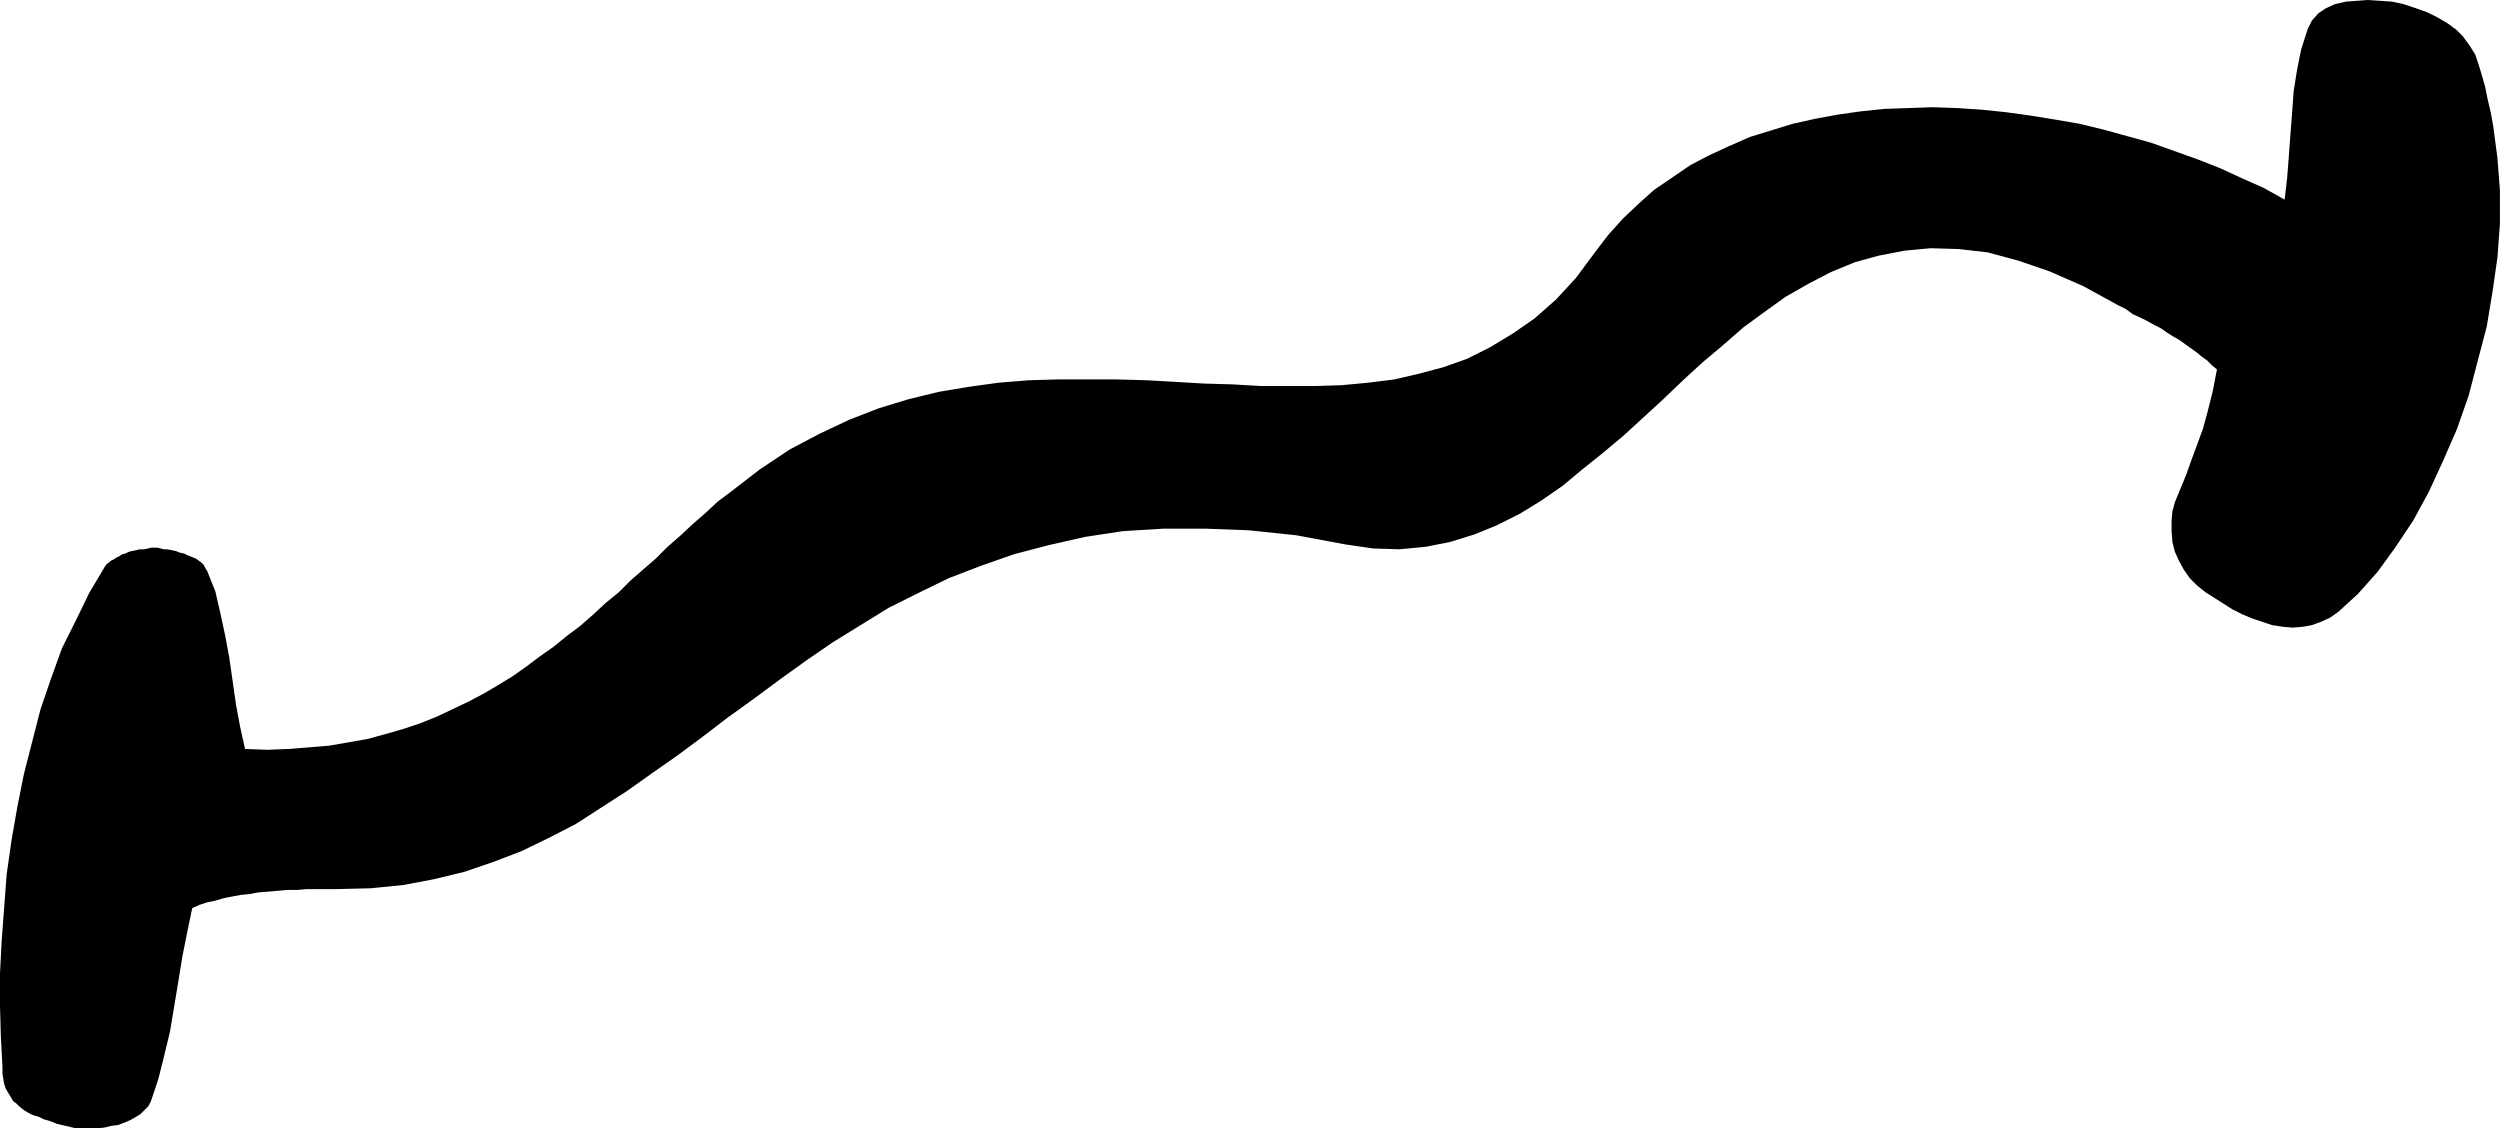 <?xml version="1.0" encoding="UTF-8" standalone="no"?>
<svg
   version="1.0"
   width="129.553mm"
   height="58.472mm"
   id="svg1"
   sodipodi:docname="Mouth 06.wmf"
   xmlns:inkscape="http://www.inkscape.org/namespaces/inkscape"
   xmlns:sodipodi="http://sodipodi.sourceforge.net/DTD/sodipodi-0.dtd"
   xmlns="http://www.w3.org/2000/svg"
   xmlns:svg="http://www.w3.org/2000/svg">
  <sodipodi:namedview
     id="namedview1"
     pagecolor="#ffffff"
     bordercolor="#000000"
     borderopacity="0.25"
     inkscape:showpageshadow="2"
     inkscape:pageopacity="0.0"
     inkscape:pagecheckerboard="0"
     inkscape:deskcolor="#d1d1d1"
     inkscape:document-units="mm" />
  <defs
     id="defs1">
    <pattern
       id="WMFhbasepattern"
       patternUnits="userSpaceOnUse"
       width="6"
       height="6"
       x="0"
       y="0" />
  </defs>
  <path
     style="fill:#000000;fill-opacity:1;fill-rule:evenodd;stroke:none"
     d="m 10.827,220.027 1.293,0.323 1.454,0.323 1.293,0.323 h 1.454 1.454 1.293 l 1.454,-0.162 1.293,-0.323 1.293,-0.162 1.293,-0.485 1.131,-0.485 1.131,-0.646 0.808,-0.485 0.808,-0.808 0.808,-0.808 0.485,-0.969 1.454,-4.362 1.131,-4.523 1.131,-4.685 0.808,-4.846 0.808,-4.846 0.808,-5.008 0.97,-4.846 0.97,-4.685 1.454,-0.646 1.454,-0.485 1.616,-0.323 1.616,-0.485 1.616,-0.323 1.778,-0.323 1.616,-0.162 1.778,-0.323 1.939,-0.162 1.939,-0.162 1.778,-0.162 h 1.939 l 1.939,-0.162 h 1.939 1.939 1.778 l 6.787,-0.162 6.464,-0.646 5.979,-1.131 5.979,-1.454 5.656,-1.939 5.494,-2.1 5.333,-2.585 5.333,-2.746 5.01,-3.231 5.01,-3.231 5.01,-3.554 4.848,-3.392 5.01,-3.716 4.848,-3.716 5.171,-3.716 5.01,-3.716 5.171,-3.716 5.171,-3.554 5.494,-3.392 5.494,-3.392 5.818,-2.908 5.979,-2.908 6.302,-2.423 6.464,-2.262 6.787,-1.777 7.11,-1.615 7.434,-1.131 7.918,-0.485 h 8.242 l 8.565,0.323 9.211,0.969 9.534,1.777 5.494,0.808 5.171,0.162 5.171,-0.485 4.848,-0.969 4.686,-1.454 4.363,-1.777 4.525,-2.262 4.202,-2.585 4.202,-2.908 3.878,-3.231 4.04,-3.231 4.04,-3.392 3.878,-3.554 3.878,-3.554 3.878,-3.716 3.878,-3.554 4.04,-3.392 3.878,-3.392 4.202,-3.069 4.04,-2.908 4.525,-2.585 4.363,-2.262 4.686,-1.939 4.686,-1.292 5.01,-0.969 5.171,-0.485 5.494,0.162 5.656,0.646 5.979,1.615 6.141,2.1 6.626,2.908 6.787,3.716 1.616,0.808 1.293,0.969 1.454,0.646 1.293,0.646 1.454,0.808 1.293,0.646 1.131,0.808 1.293,0.808 1.131,0.646 1.131,0.808 1.131,0.808 1.131,0.808 0.97,0.808 1.131,0.808 0.97,0.969 0.97,0.808 -0.808,4.2 -0.97,3.877 -0.97,3.554 -1.131,3.069 -1.131,3.069 -0.97,2.746 -1.131,2.746 -1.131,2.746 -0.485,1.777 -0.162,1.777 v 2.1 l 0.162,2.1 0.485,1.939 0.808,1.777 0.97,1.777 1.131,1.615 1.454,1.454 1.616,1.292 1.778,1.131 1.778,1.131 1.778,1.131 1.939,0.969 1.939,0.808 1.939,0.646 1.939,0.646 2.101,0.323 1.939,0.162 1.939,-0.162 1.778,-0.323 1.778,-0.646 1.778,-0.808 1.616,-1.131 3.878,-3.554 3.878,-4.362 3.394,-4.685 3.555,-5.331 3.07,-5.654 2.747,-5.977 2.747,-6.3 2.262,-6.462 1.778,-6.785 1.778,-6.785 1.131,-6.785 0.97,-6.785 0.485,-6.623 v -6.462 l -0.485,-6.3 -0.808,-6.139 -0.485,-2.746 -0.646,-2.746 -0.485,-2.423 -0.646,-2.262 -0.646,-2.1 -0.646,-1.939 -1.131,-1.777 -1.293,-1.777 -1.293,-1.292 -1.778,-1.292 -1.939,-1.131 -1.939,-0.969 -2.262,-0.808 -2.424,-0.808 -2.262,-0.485 -2.424,-0.162 L 463.791,0 l -2.262,0.162 -2.101,0.162 -2.101,0.485 -1.778,0.808 -1.454,0.969 -1.293,1.454 -0.808,1.615 -1.293,4.039 -0.808,4.039 -0.646,4.039 -0.323,4.362 -0.323,4.2 -0.323,4.362 -0.323,4.2 -0.485,4.2 -4.04,-2.262 -4.363,-1.939 -4.202,-1.939 -4.525,-1.777 -4.525,-1.615 -4.525,-1.615 -4.686,-1.292 -4.686,-1.292 -4.686,-1.131 -4.686,-0.808 -5.01,-0.808 -4.686,-0.646 -4.686,-0.485 -4.848,-0.323 -4.848,-0.162 -4.686,0.162 -4.686,0.162 -4.686,0.485 -4.525,0.646 -4.363,0.808 -4.363,0.969 -4.202,1.292 -4.202,1.292 -4.04,1.777 -3.878,1.777 -3.717,1.939 -3.555,2.423 -3.555,2.423 -3.07,2.746 -3.07,2.908 -2.909,3.231 -2.586,3.392 -3.717,5.008 -3.878,4.2 -4.202,3.716 -4.202,2.908 -4.525,2.746 -4.525,2.262 -4.525,1.615 -4.848,1.292 -4.848,1.131 -5.171,0.646 -5.171,0.485 -5.171,0.162 h -5.333 -5.333 l -5.494,-0.323 -5.656,-0.162 -5.494,-0.323 -5.656,-0.323 -5.818,-0.162 h -5.818 -5.818 l -5.656,0.162 -5.979,0.485 -5.818,0.808 -5.818,0.969 -5.979,1.454 -5.818,1.777 -5.818,2.262 -5.818,2.746 -5.818,3.069 -5.818,3.877 -5.656,4.362 -2.586,1.939 -2.424,2.262 -2.424,2.1 -2.424,2.262 -2.586,2.262 -2.262,2.262 -2.424,2.1 -2.586,2.262 -2.262,2.262 -2.586,2.1 -2.424,2.262 -2.586,2.262 -2.586,1.939 -2.586,2.1 -2.747,1.939 -2.586,1.939 -2.747,1.939 -2.909,1.777 -2.747,1.615 -3.07,1.615 -3.07,1.454 -3.07,1.454 -3.232,1.292 -3.394,1.131 -3.394,0.969 -3.555,0.969 -3.717,0.646 -3.717,0.646 -3.878,0.323 -4.04,0.323 -4.202,0.162 -4.363,-0.162 -0.97,-4.362 -0.808,-4.362 -0.646,-4.523 -0.646,-4.523 -0.808,-4.362 -0.97,-4.523 -0.97,-4.2 -1.616,-4.039 -0.323,-0.485 -0.323,-0.646 -0.485,-0.485 -0.646,-0.485 -0.485,-0.323 -0.808,-0.323 -0.808,-0.323 -0.646,-0.323 -0.808,-0.162 -0.808,-0.323 -0.808,-0.162 -0.808,-0.162 h -0.646 l -0.646,-0.162 -0.646,-0.162 h -0.646 -0.646 l -0.646,0.162 -0.808,0.162 h -0.808 l -0.646,0.162 -0.808,0.162 -0.646,0.162 -0.646,0.323 -0.646,0.162 -0.485,0.323 -0.646,0.323 -0.485,0.323 -0.646,0.323 -0.323,0.323 -0.485,0.323 -0.323,0.485 -3.07,5.17 -2.586,5.331 -2.747,5.493 -2.101,5.816 -2.101,6.139 -1.616,6.3 -1.616,6.3 -1.293,6.462 -1.131,6.462 -0.97,6.785 -0.485,6.462 -0.485,6.462 L 0,190.626 v 6.3 l 0.162,5.977 0.323,6.139 v 1.292 l 0.162,0.969 0.162,0.969 0.323,0.969 0.485,0.808 0.485,0.808 0.485,0.808 0.646,0.485 0.646,0.646 0.808,0.646 0.808,0.485 0.97,0.485 1.131,0.323 0.97,0.485 1.131,0.323 1.293,0.485 v 0 z"
     id="path1" />
</svg>
